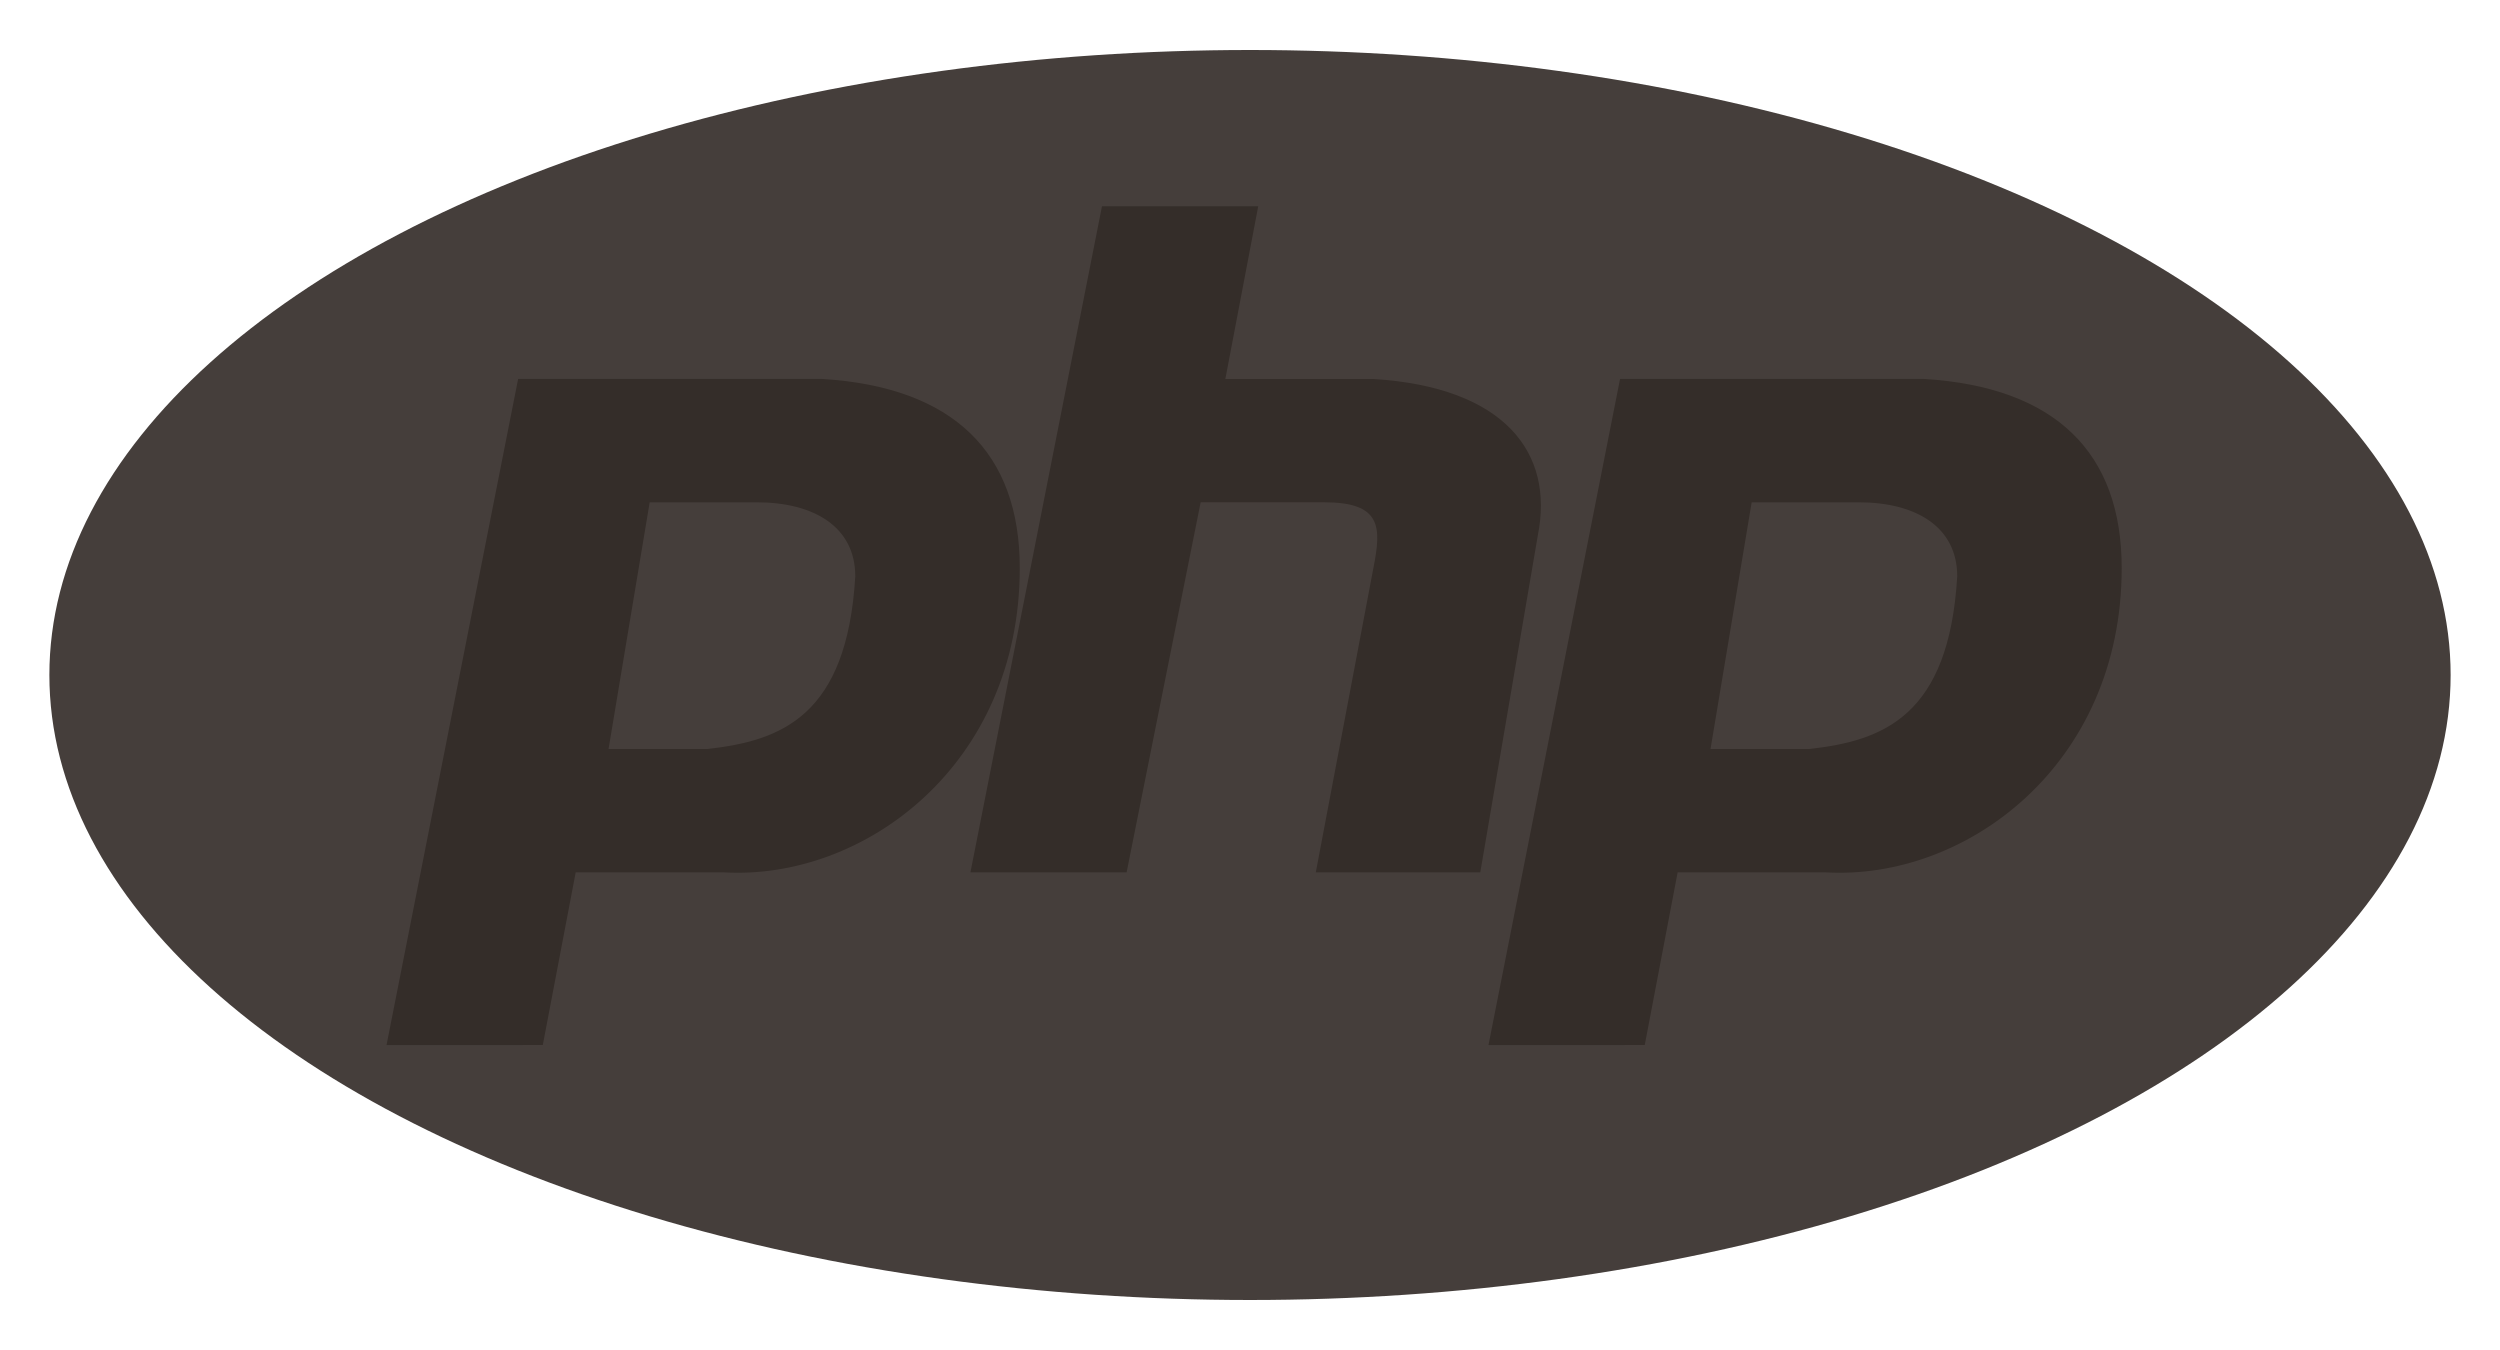 <?xml version="1.0" encoding="utf-8"?>
<!-- Generator: Adobe Illustrator 15.0.2, SVG Export Plug-In . SVG Version: 6.00 Build 0)  -->
<!DOCTYPE svg PUBLIC "-//W3C//DTD SVG 1.0//EN" "http://www.w3.org/TR/2001/REC-SVG-20010904/DTD/svg10.dtd">
<svg version="1.0" id="svg2943" xmlns:svg="http://www.w3.org/2000/svg"
	 xmlns="http://www.w3.org/2000/svg" xmlns:xlink="http://www.w3.org/1999/xlink" x="0px" y="0px" width="100px" height="54px"
	 viewBox="77.908 41 100 54" enable-background="new 77.908 41 100 54" xml:space="preserve">
<ellipse id="ellipse3860" fill="#453E3B" cx="127.908" cy="68" rx="48.025" ry="25"/>
<path fill="#342D29" d="M93.369,82.803l5.264-26.645h12.17c5.264,0.328,7.896,2.96,7.896,7.564c0,7.896-6.25,12.5-11.843,12.172
	h-5.92l-1.316,6.907L93.369,82.803L93.369,82.803z"/>
<path fill="#453E3B" d="M102.25,70.96l1.645-9.868h4.276c2.304,0,3.948,0.987,3.948,2.961c-0.329,5.592-2.96,6.579-5.921,6.907
	H102.25z"/>
<path id="h" fill="#342D29" d="M116.725,75.895l5.262-26.644h6.25l-1.315,6.908h5.921c5.264,0.329,7.237,2.96,6.579,6.25
	l-2.303,13.485h-6.579l2.303-12.17c0.329-1.646,0.329-2.633-1.974-2.633h-4.935l-2.961,14.803H116.725z"/>
<path fill="#342D29" d="M137.447,82.803l5.263-26.645h12.171c5.264,0.328,7.895,2.96,7.895,7.564c0,7.896-6.25,12.5-11.842,12.172
	h-5.92l-1.316,6.907L137.447,82.803L137.447,82.803z"/>
<path fill="#453E3B" d="M146.329,70.96l1.646-9.868h4.275c2.303,0,3.947,0.987,3.947,2.961c-0.329,5.592-2.959,6.579-5.922,6.907
	H146.329z"/>
</svg>
